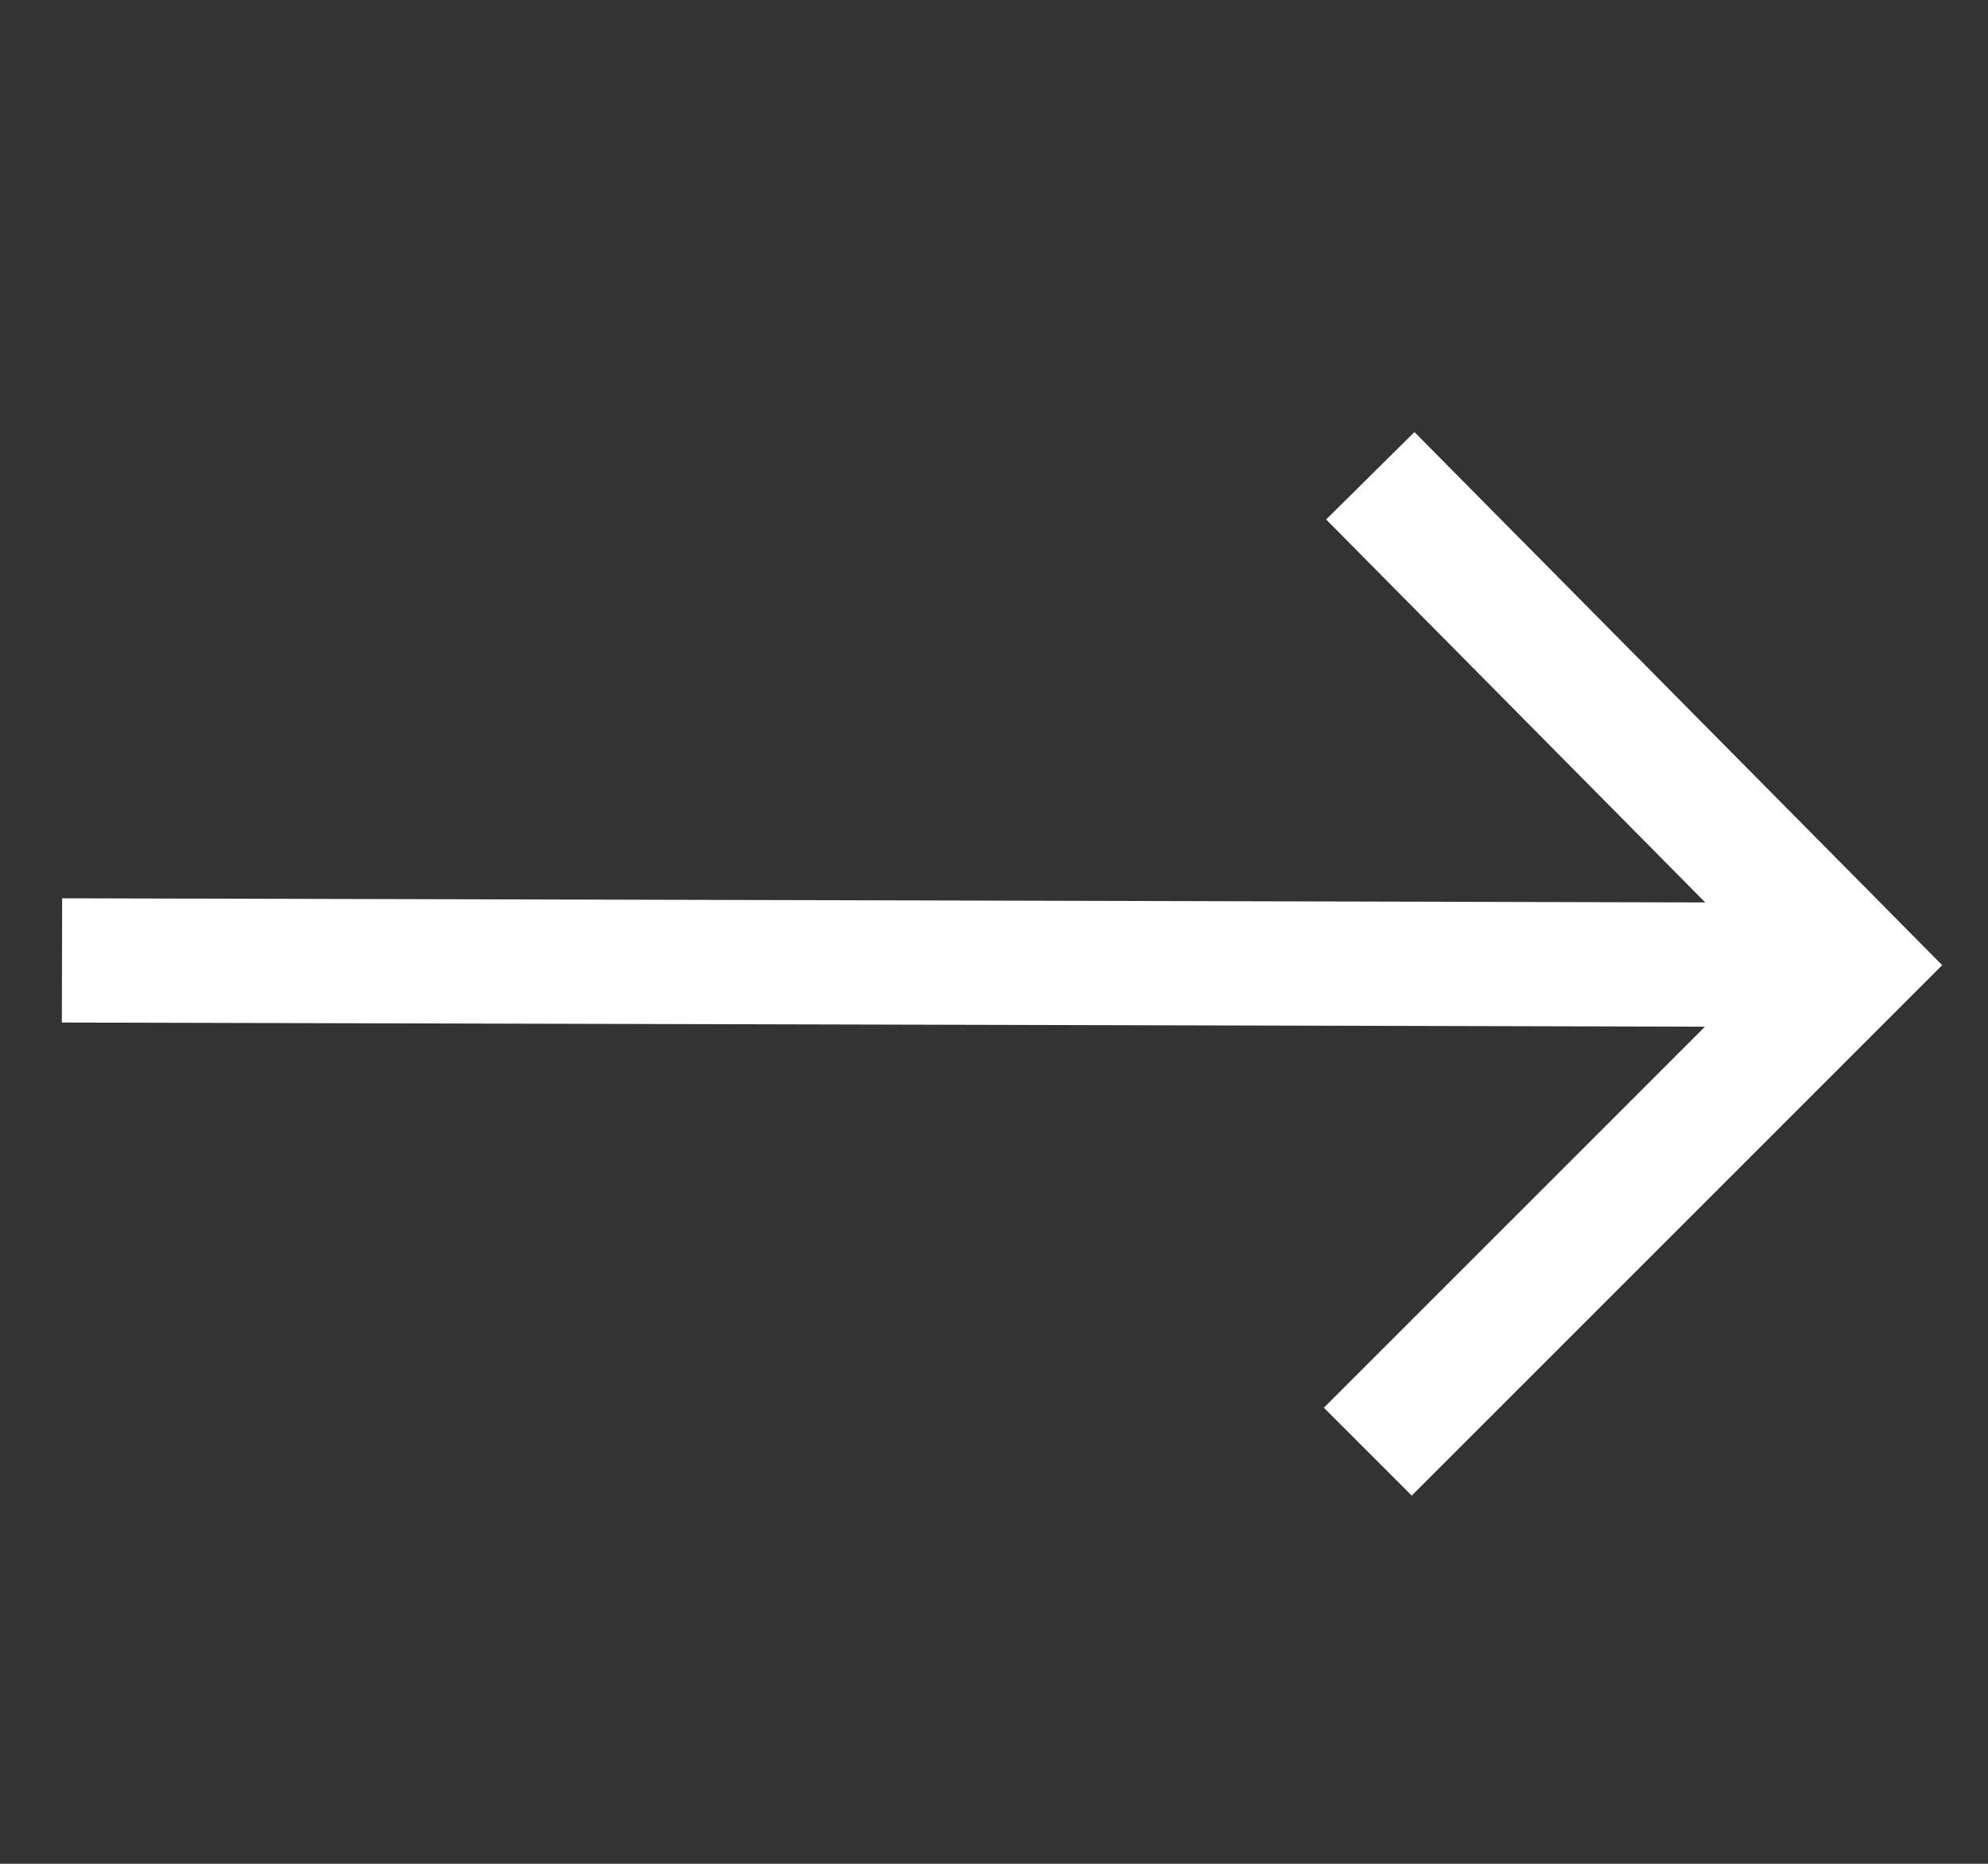 <svg width="32" height="30" fill="none" xmlns="http://www.w3.org/2000/svg"><rect width="100%" height="100%" fill="#333333" stroke="none"/><path d="M29.852 15.532L.998 15.459M22.017 23.366l7.835-7.834-7.795-7.874" stroke="#fff" stroke-width="2"/></svg>